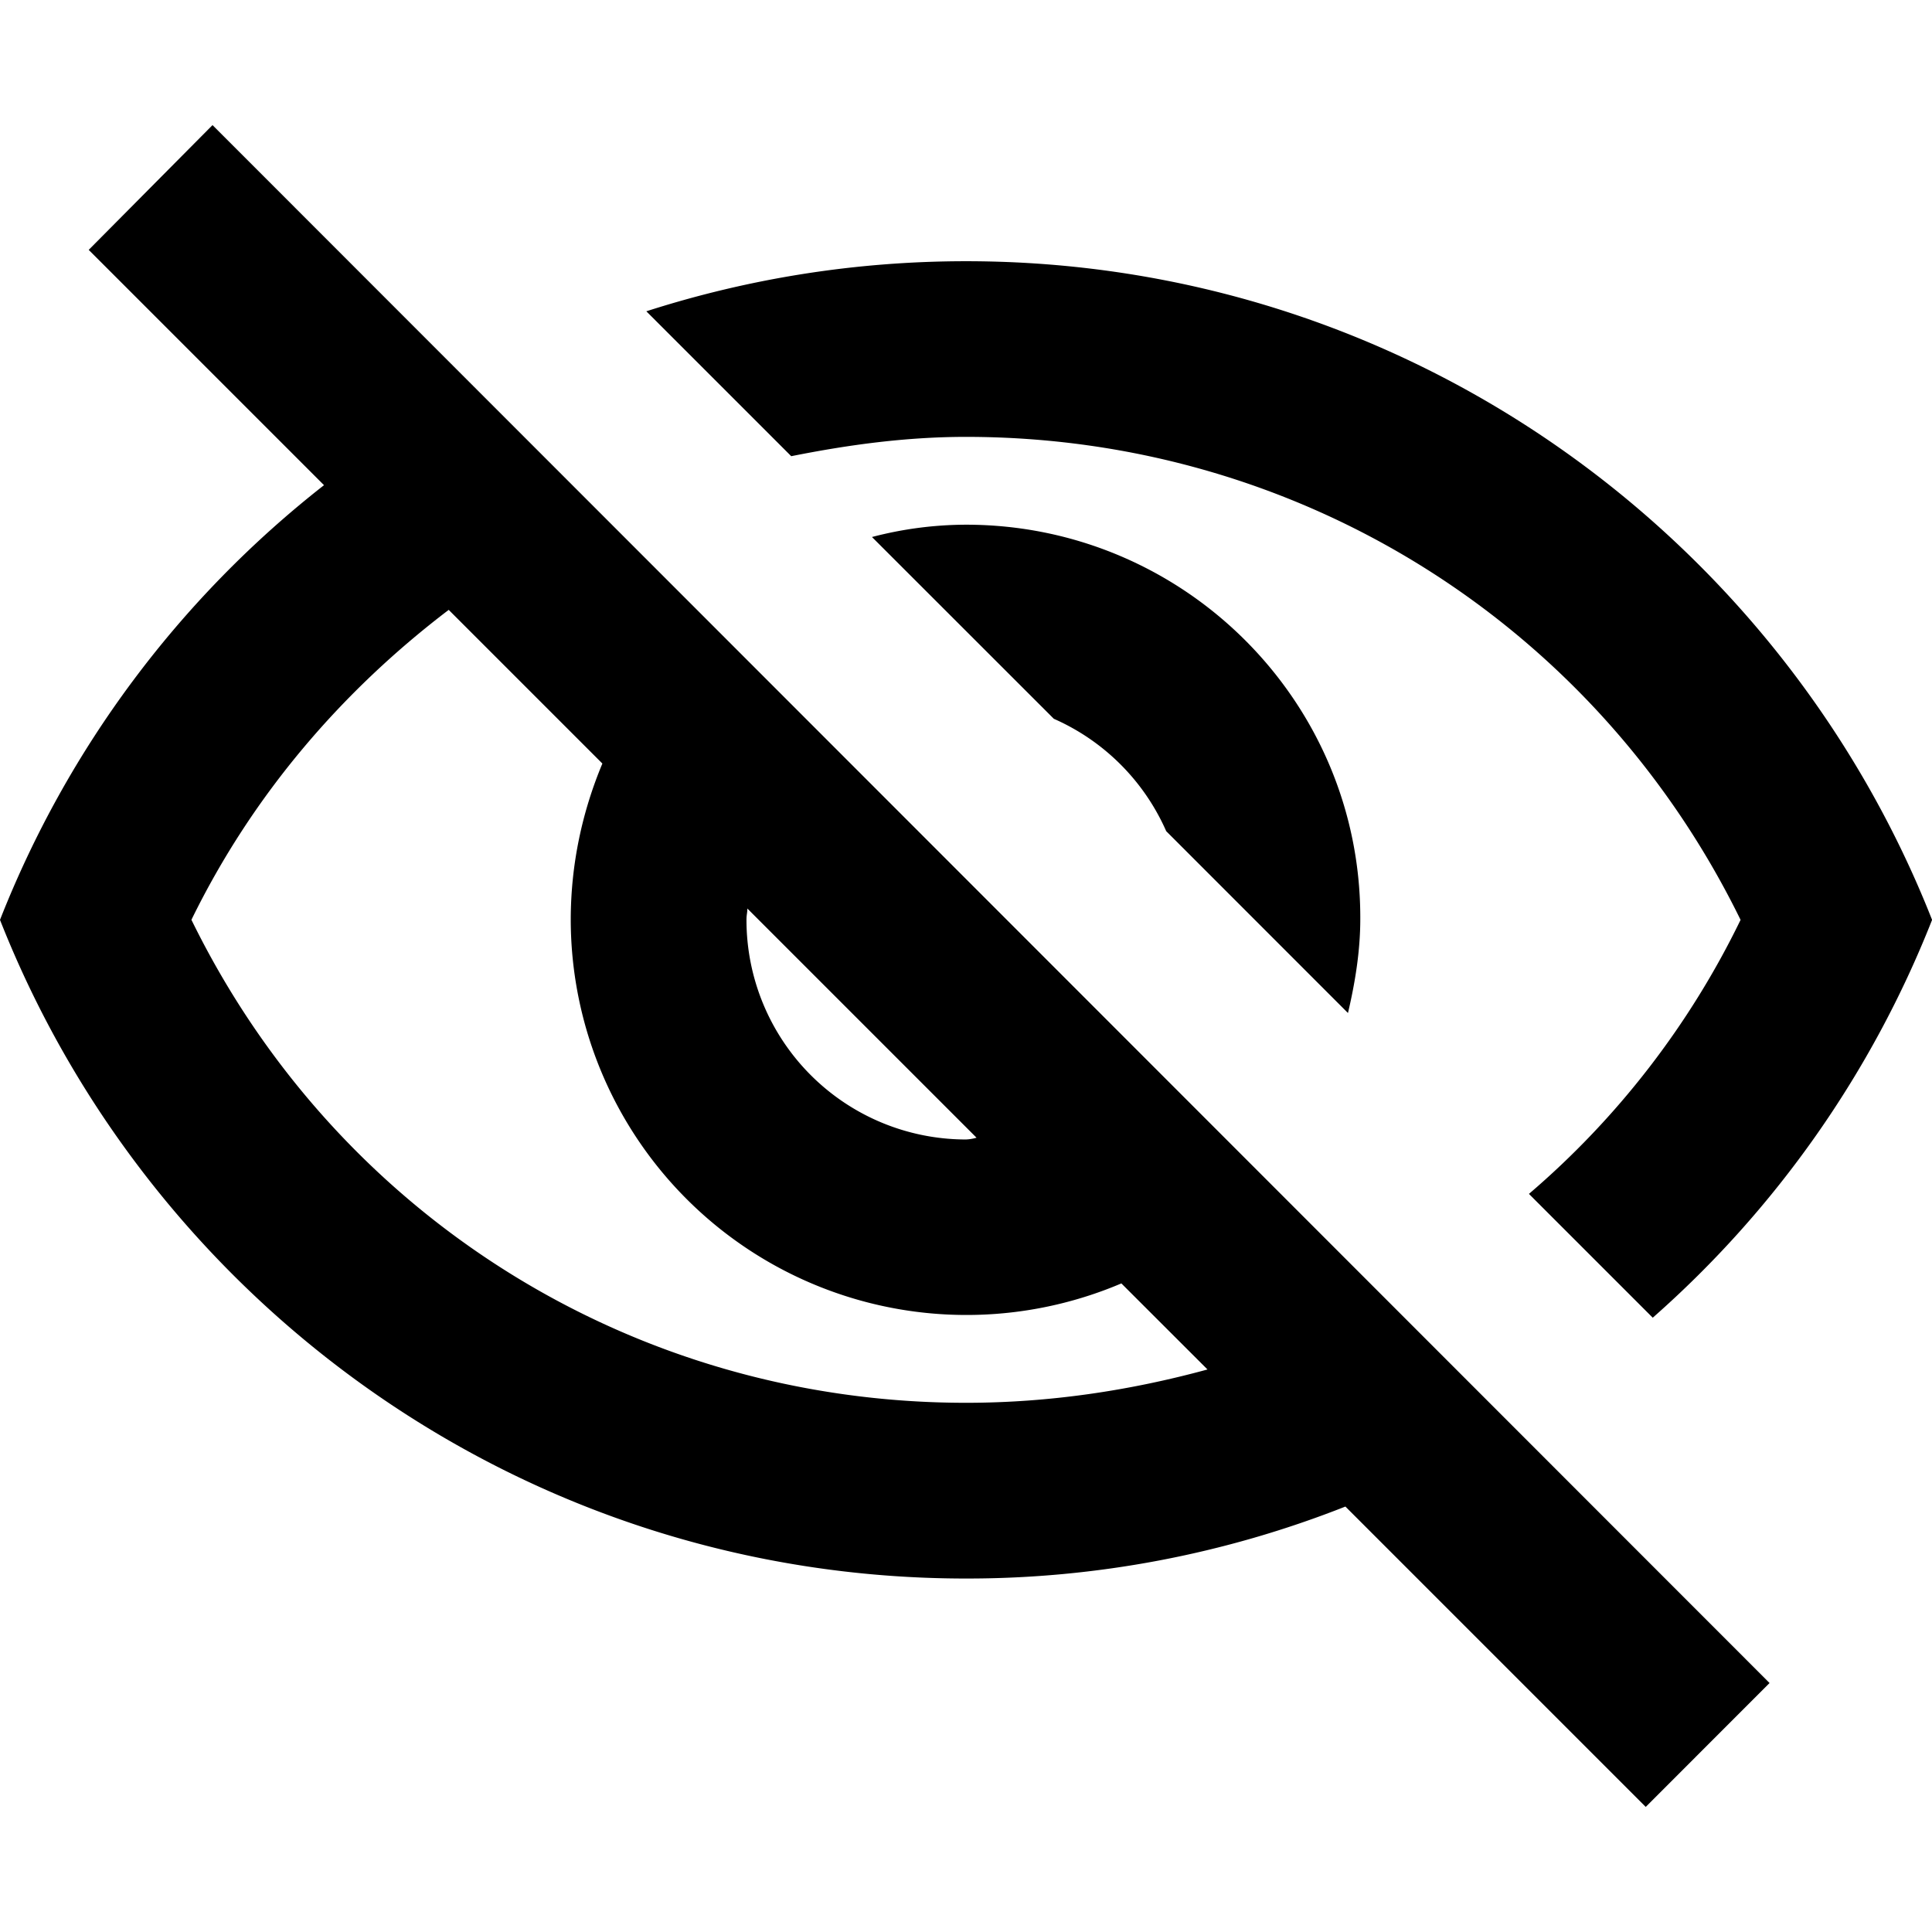 <svg fill="none" xmlns="http://www.w3.org/2000/svg" viewBox="0 0 24 24"><path fill-rule="evenodd" clip-rule="evenodd" d="M4.025 6.027 1.102 3.104l1.538-1.55 19.342 19.353-1.538 1.539-3.731-3.731a12.795 12.795 0 0 1-4.713.894c-5.455 0-10.113-3.393-12-8.182a12.805 12.805 0 0 1 4.025-5.4Zm7.975-.6c4.135 0 7.822 2.324 9.622 6a10.522 10.522 0 0 1-2.629 3.404l1.538 1.538a12.874 12.874 0 0 0 3.47-4.942c-1.888-4.789-6.546-8.182-12-8.182-1.386 0-2.717.219-3.972.622l1.8 1.8c.71-.142 1.43-.24 2.171-.24Zm-1.168 1.244 2.259 2.258a2.725 2.725 0 0 1 1.396 1.396l2.258 2.259c.087-.371.153-.764.153-1.168.01-2.705-2.193-4.898-4.898-4.898a4.63 4.63 0 0 0-1.168.153Zm-1.548 4.615 2.847 2.847a.548.548 0 0 1-.131.022 2.728 2.728 0 0 1-2.727-2.728c0-.027.002-.049.005-.07.003-.022.006-.044.006-.071Zm-1.8-1.8-1.91-1.91c-1.32 1.004-2.433 2.29-3.196 3.85 1.8 3.677 5.487 6 9.622 6 1.036 0 2.04-.152 3-.414l-1.07-1.069a4.916 4.916 0 0 1-6.84-4.516c0-.687.142-1.342.393-1.942Z" fill="currentColor"/></svg>